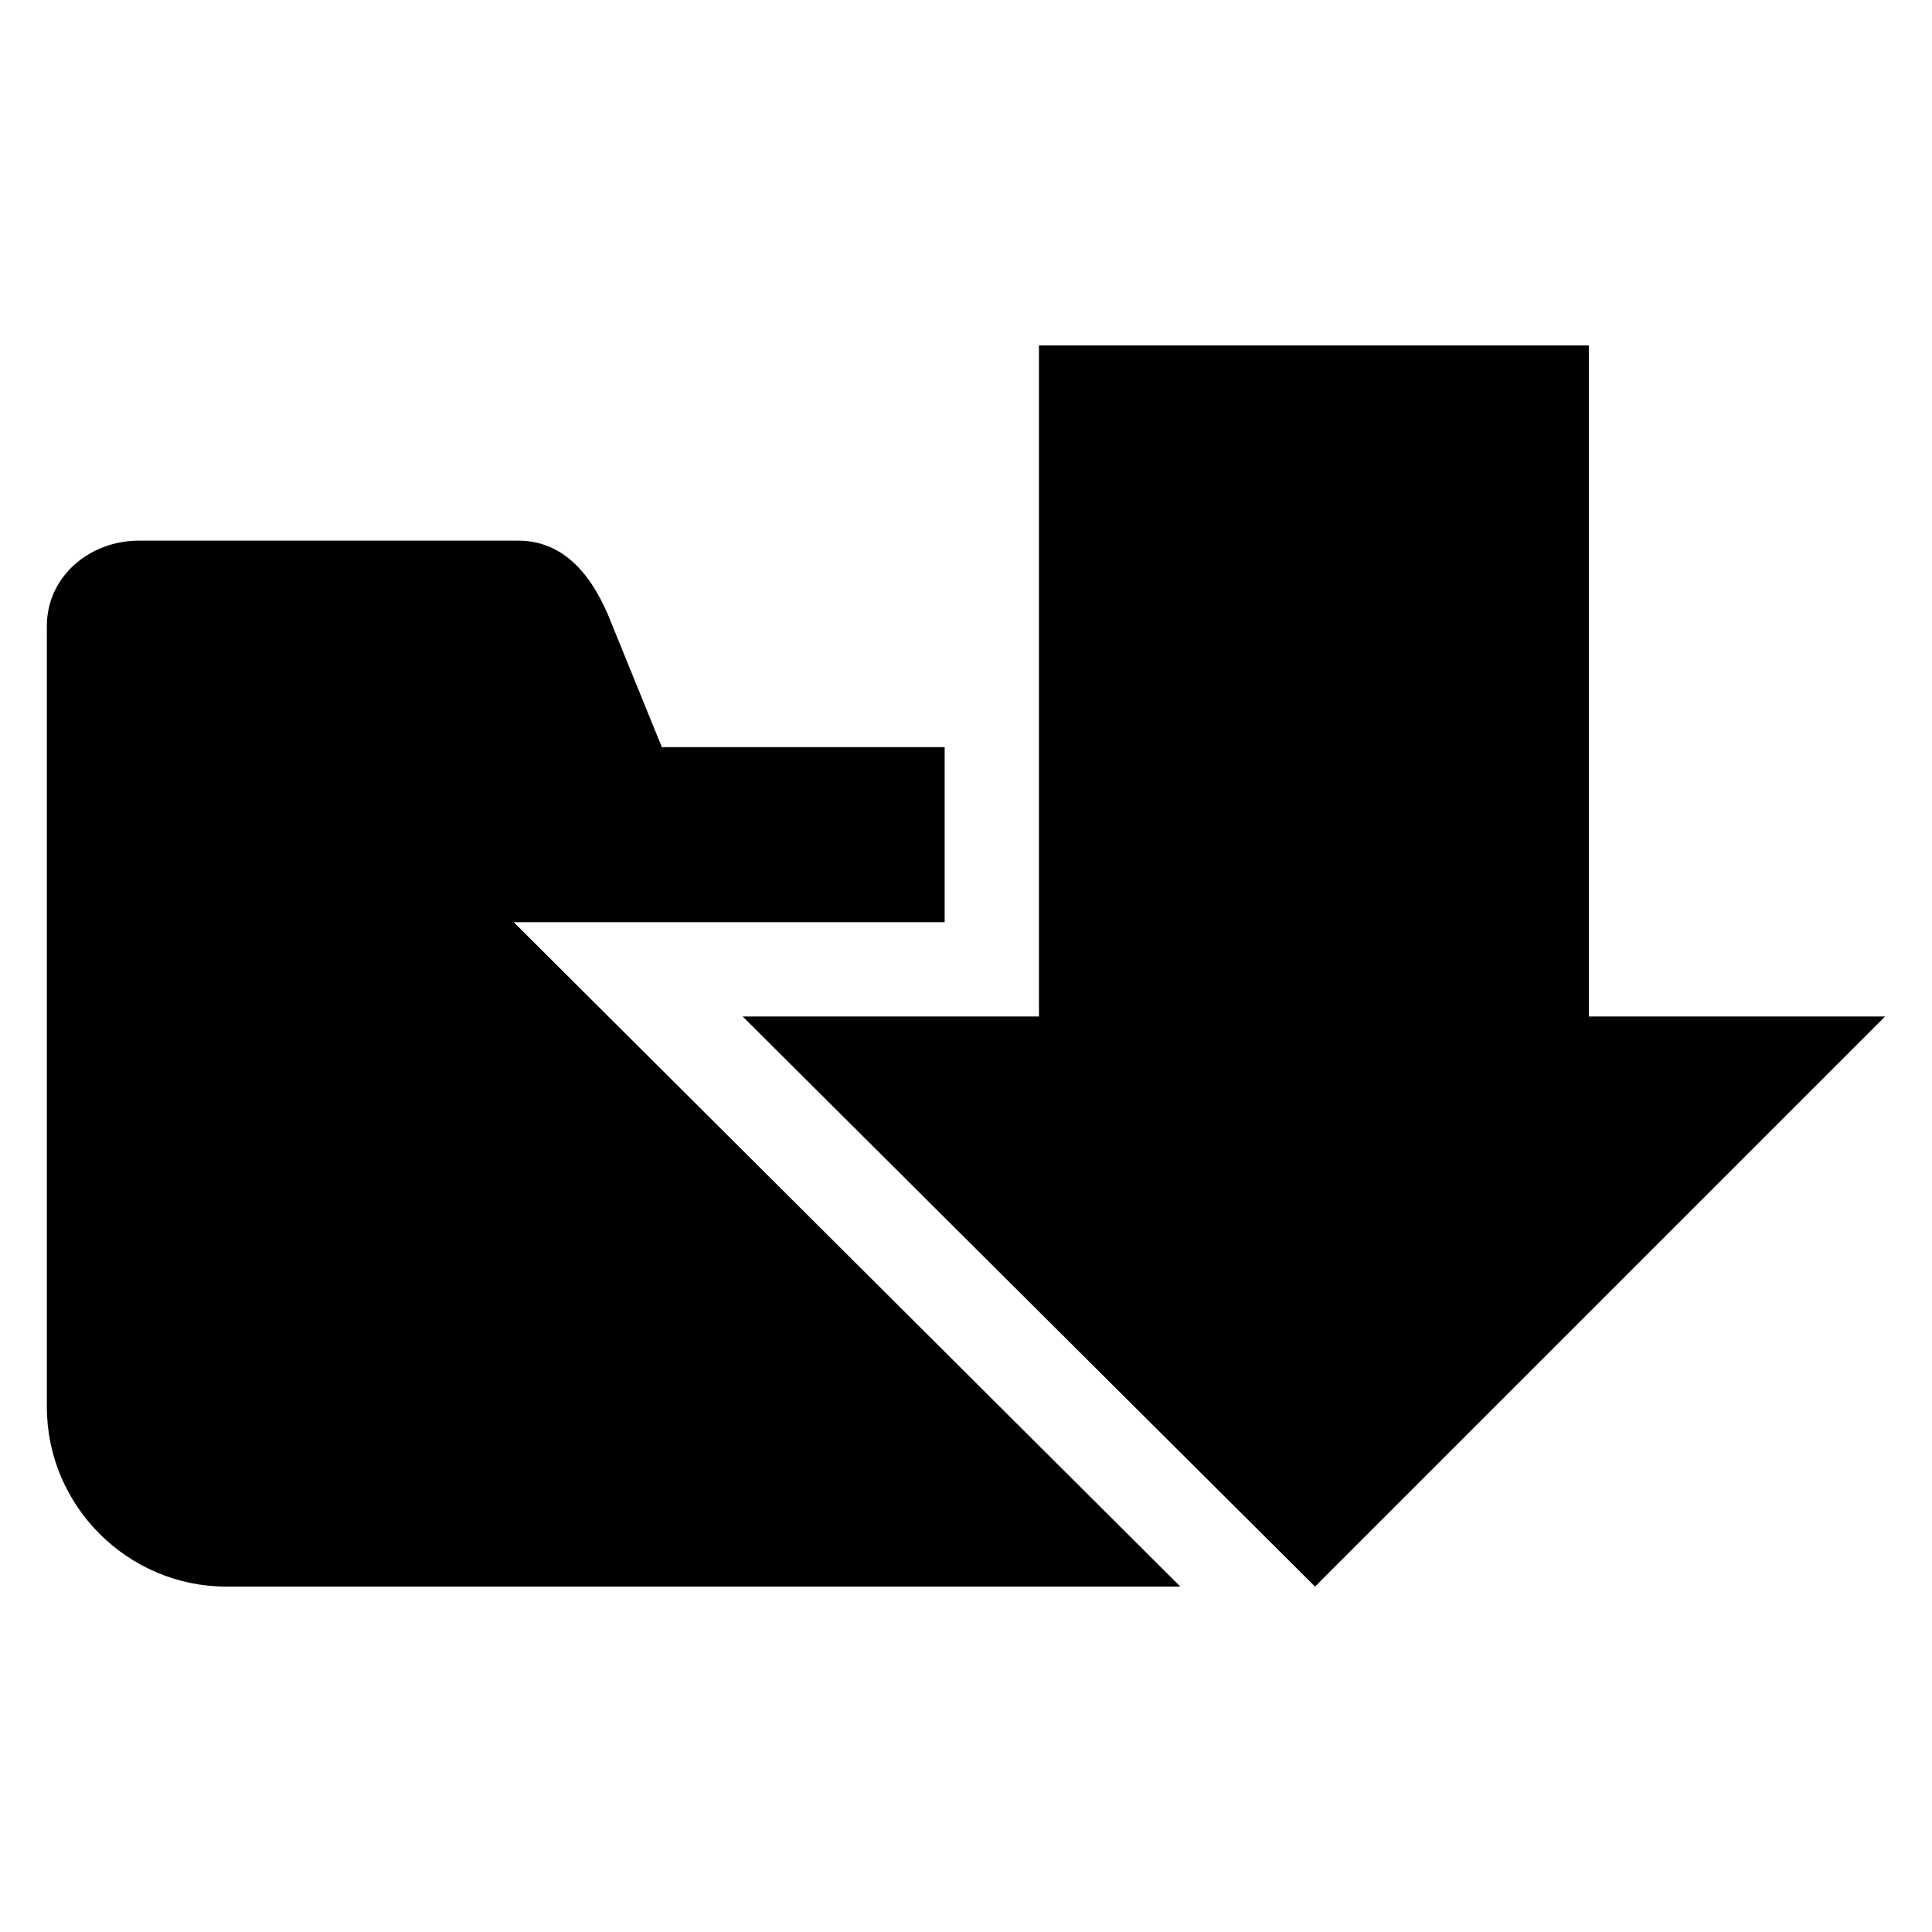 <?xml version="1.0" encoding="UTF-8"?>
<!-- Uploaded to: SVG Repo, www.svgrepo.com, Generator: SVG Repo Mixer Tools -->
<svg fill="#000000" width="800px" height="800px" version="1.1" viewBox="144 144 512 512" xmlns="http://www.w3.org/2000/svg">
 <path d="m319.4 342h74.945v46.395h-114.2l176.66 176.07h-252.8c-26.172 0-47.586-21.414-47.586-47.586v-207c0-13.086 11.301-22.602 24.387-22.602h100.52c10.707 0 18.438 7.137 23.793 19.629zm245.66-106.47v177.85h78.516l-151.08 151.08-151.68-151.08h78.516v-177.85h145.73z" fill-rule="evenodd"/>
</svg>